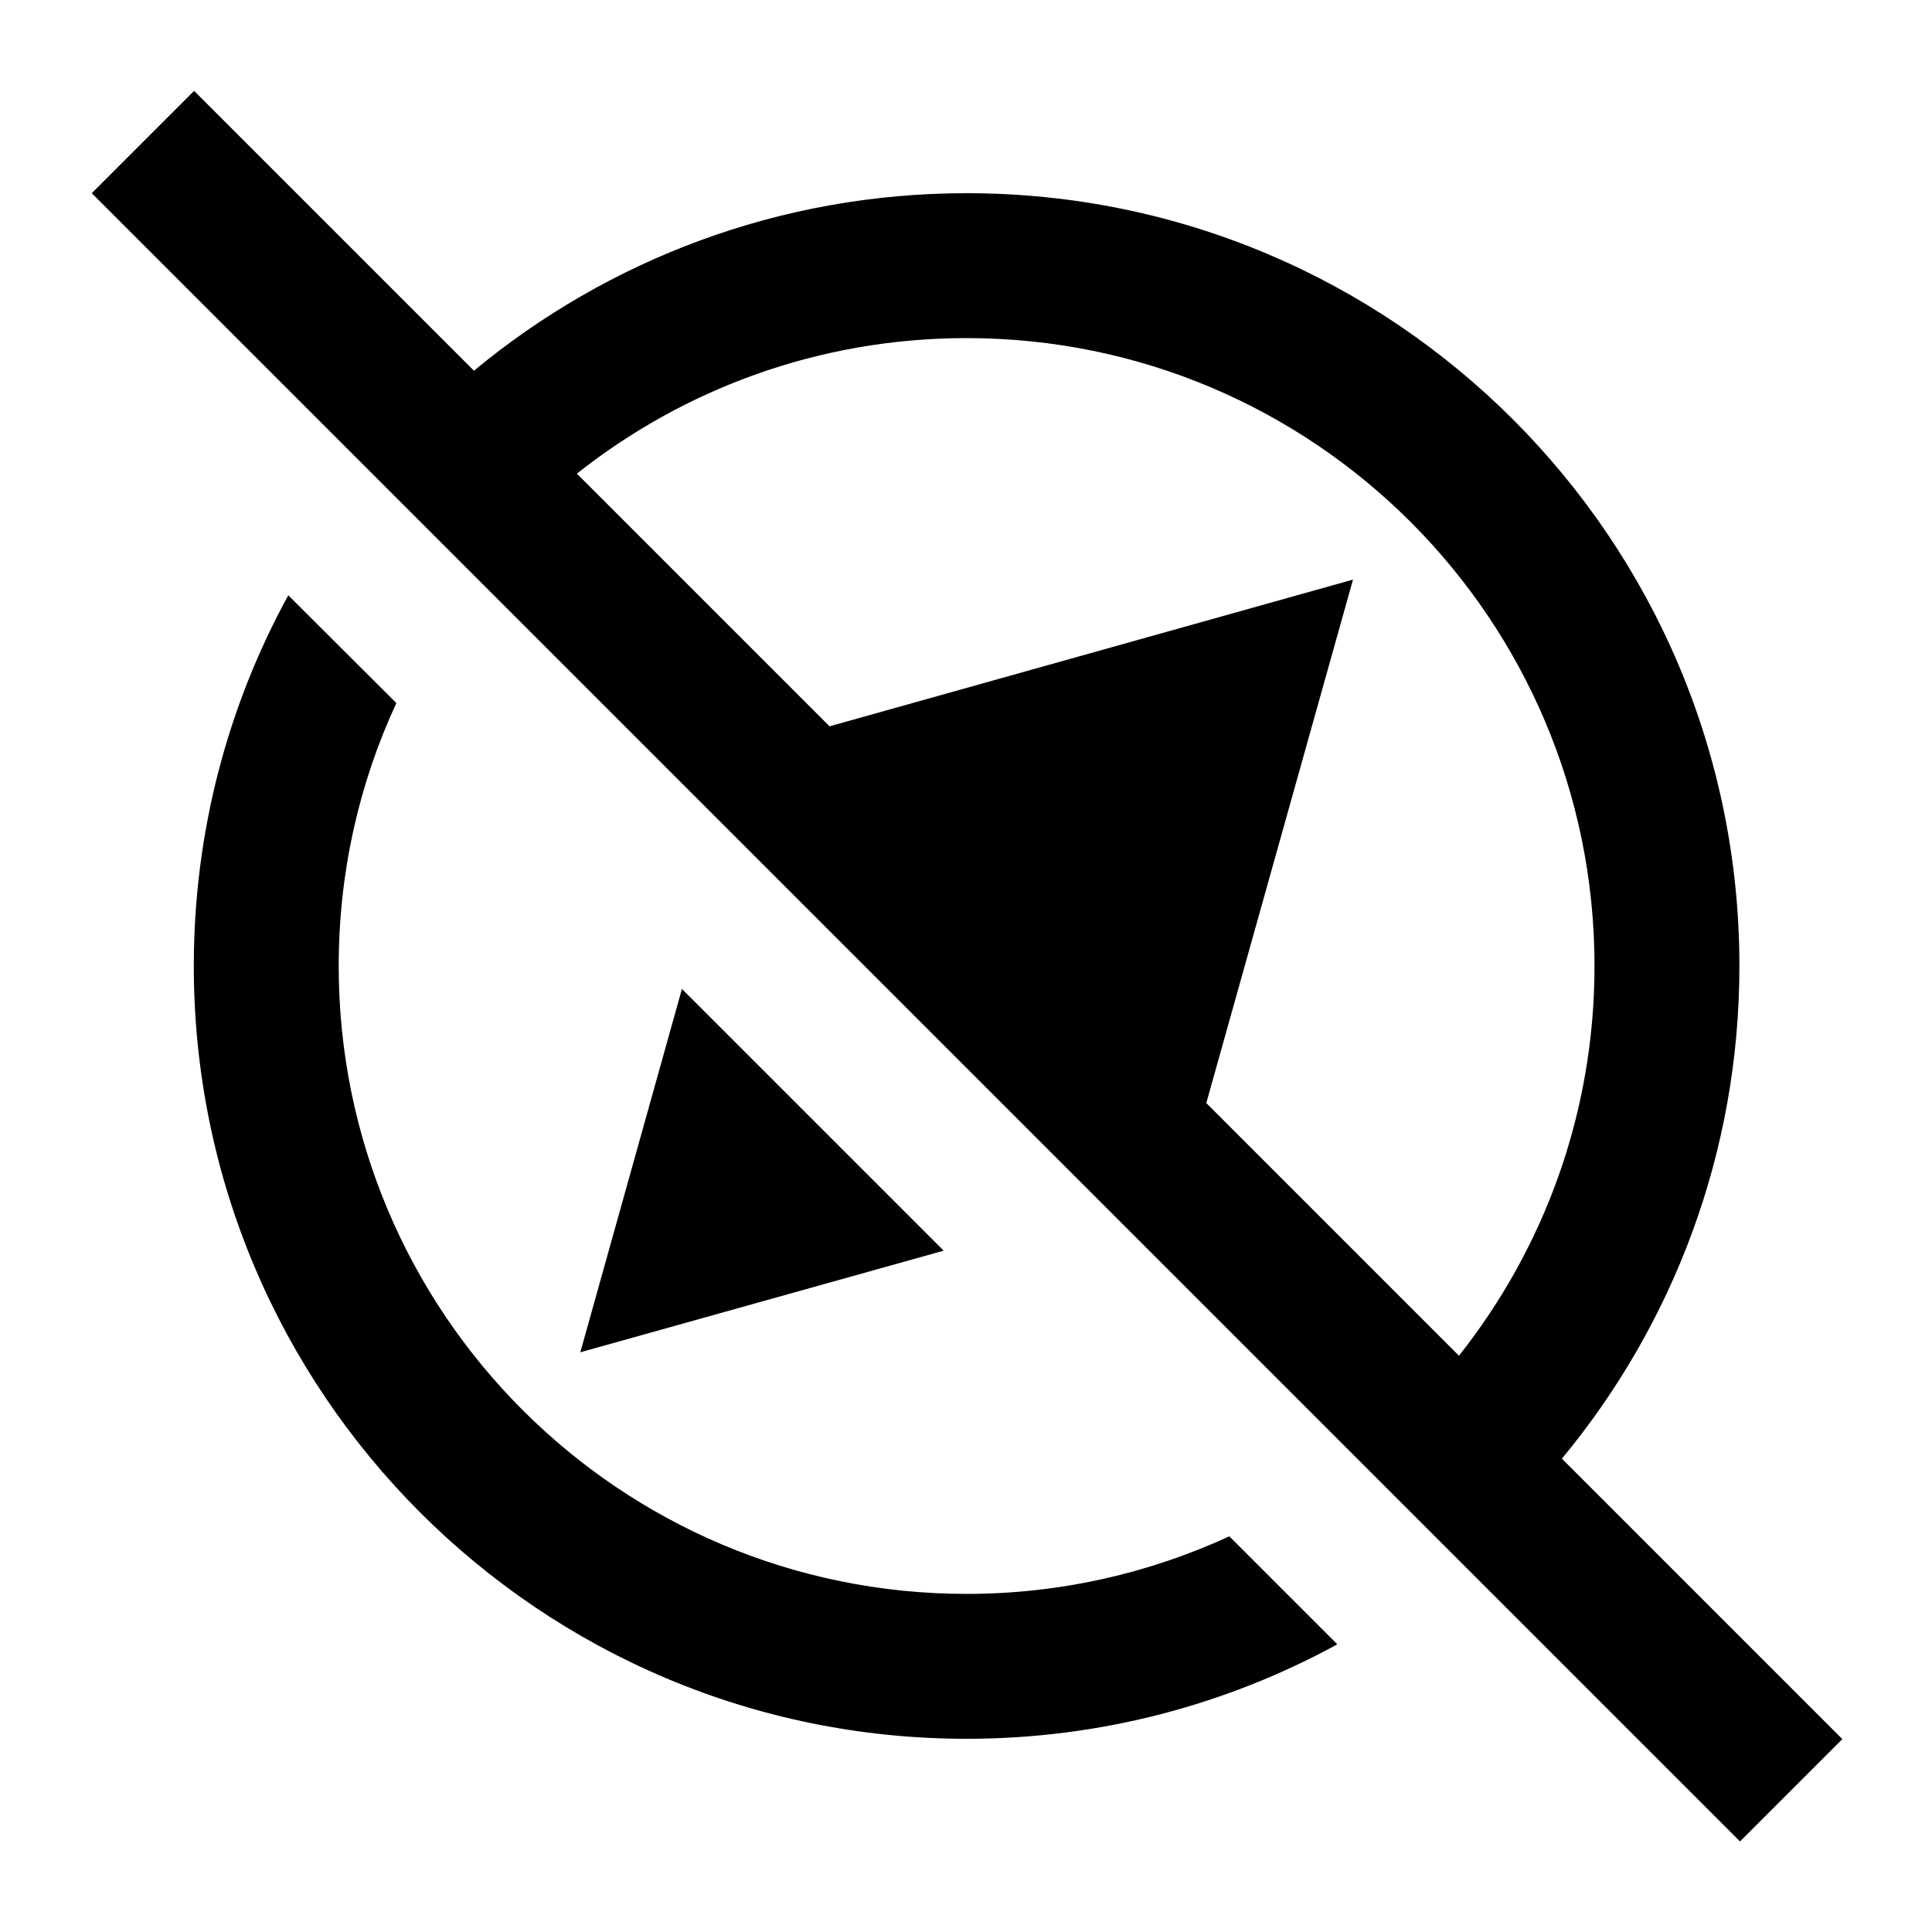 <svg xmlns="http://www.w3.org/2000/svg" viewBox="0 0 640 640"><!--! Font Awesome Pro 7.1.0 by @fontawesome - https://fontawesome.com License - https://fontawesome.com/license (Commercial License) Copyright 2025 Fonticons, Inc. --><path fill="currentColor" d="M81.3 47.1L64.3 30.1L30.4 64L47.4 81L559.4 593L576.4 610L610.3 576.1C608.8 574.6 577.8 543.6 517.4 483.2C554.1 438.9 576.2 382 576.2 320C576.2 178.6 461.6 64 320.2 64C258.2 64 201.3 86.1 157 122.8L81.3 47.1zM191.1 156.9C226.6 128.8 271.4 112 320.2 112C435.1 112 528.2 205.1 528.2 320C528.2 368.8 511.4 413.6 483.3 449.1L399.6 365.4L448.2 192L274.8 240.6L191.1 156.9zM407.3 508.9C380.8 521.1 351.3 528 320.2 528C205.3 528 112.2 434.9 112.2 320C112.2 288.9 119 259.4 131.3 232.9L95.5 197.2C75.5 233.7 64.2 275.5 64.2 320C64.2 461.4 178.8 576 320.2 576C364.7 576 406.6 564.6 443 544.7L407.3 509zM192.1 448L312.6 414.3L225.9 327.6L192.2 448.1z"/></svg>